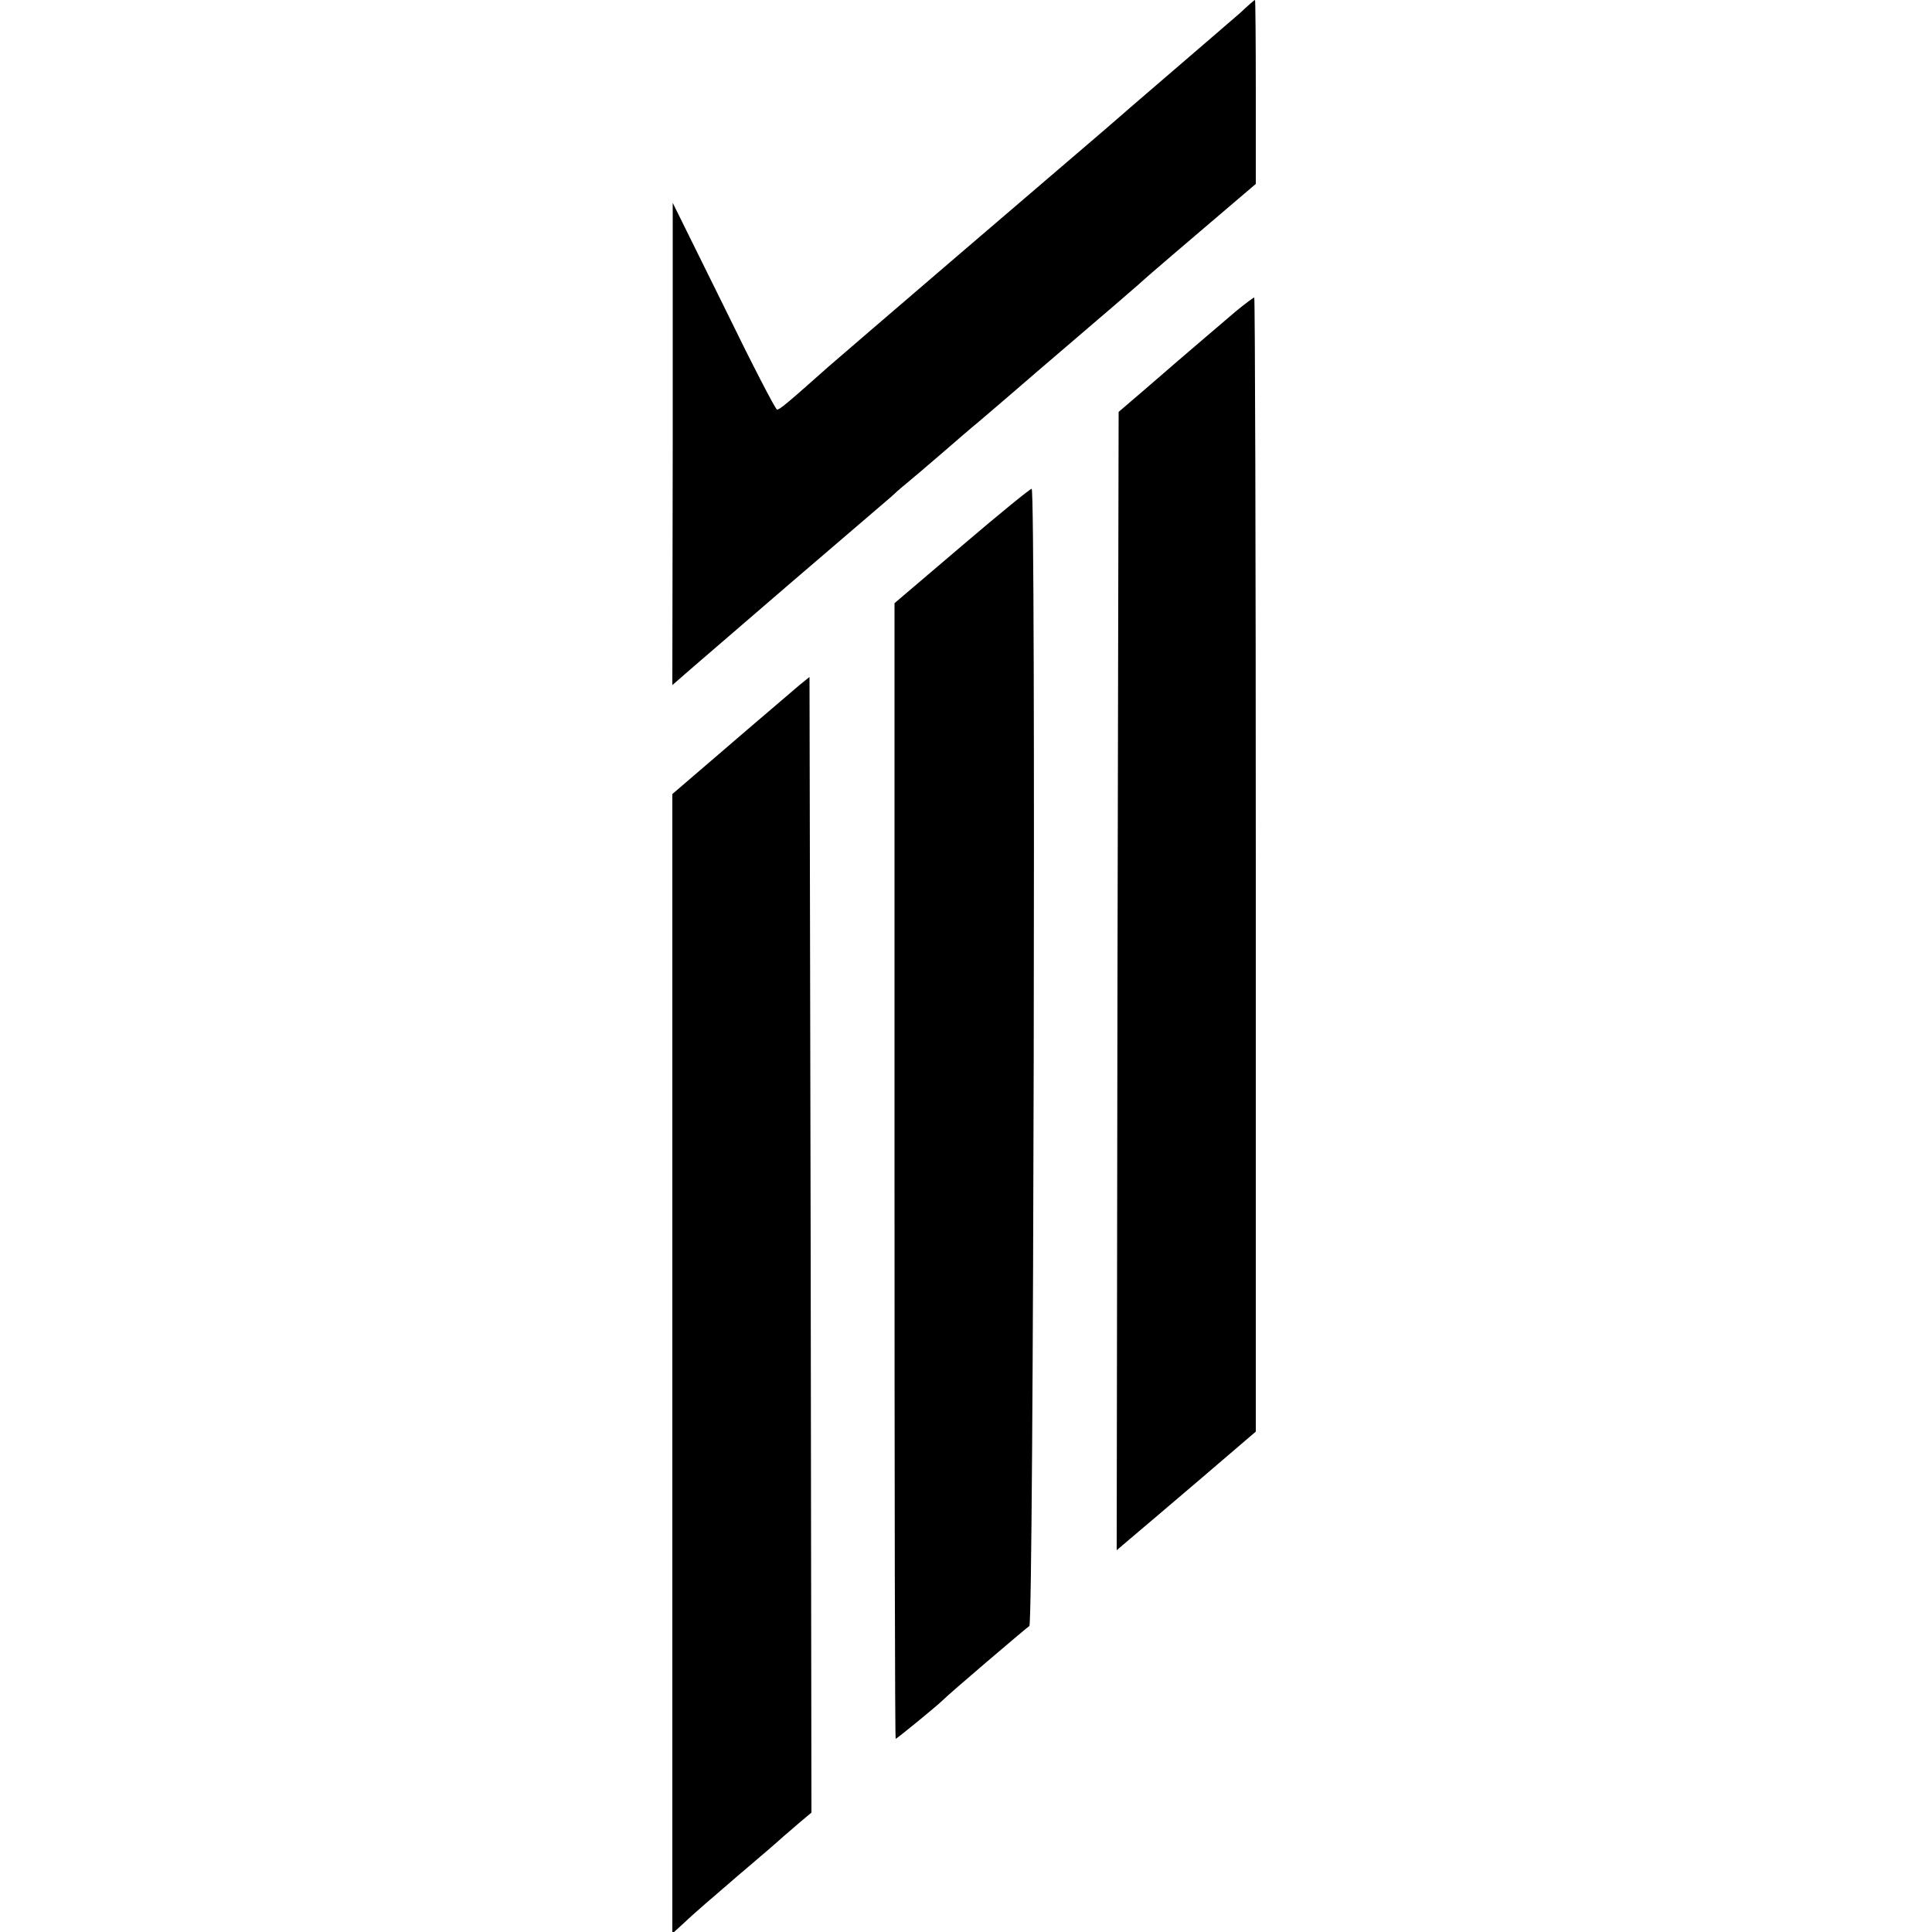 <?xml version="1.0" standalone="no"?>
<!DOCTYPE svg PUBLIC "-//W3C//DTD SVG 20010904//EN"
 "http://www.w3.org/TR/2001/REC-SVG-20010904/DTD/svg10.dtd">
<svg version="1.0" xmlns="http://www.w3.org/2000/svg"
 width="500pt" height="500pt" viewBox="0 0 500 500"
 preserveAspectRatio="xMidYMid meet">
<g transform="translate(0,500) scale(0.1,-0.1)"
fill="#000000" stroke="none">
<path d="M3210 4967 c-20 -17 -91 -79 -159 -137 -67 -58 -133 -114 -145 -125
-13 -11 -36 -31 -52 -45 -108 -92 -677 -580 -710 -609 -108 -96 -126 -111
-133 -111 -4 0 -66 120 -138 268 l-132 267 0 -624 -1 -624 23 20 c12 11 137
118 277 239 140 120 260 223 266 228 6 6 24 22 40 35 16 13 58 49 94 80 36 31
76 66 90 77 14 12 48 41 76 65 28 24 64 55 80 69 165 141 264 226 289 249 17
15 85 73 153 131 l122 104 0 238 c0 131 -1 238 -2 238 -2 0 -19 -15 -38 -33z"/>
<path d="M3198 4194 c-43 -37 -104 -88 -233 -200 l-70 -60 -3 -1473 -2 -1473
34 29 c18 15 99 84 180 153 l146 125 0 1468 c0 807 -2 1467 -4 1467 -2 0 -24
-16 -48 -36z"/>
<path d="M2490 3588 l-175 -149 0 -1469 c0 -809 1 -1470 3 -1470 3 0 108 86
122 100 12 13 215 186 224 192 11 7 17 2937 6 2943 -3 1 -84 -65 -180 -147z"/>
<path d="M2069 3227 c-38 -33 -92 -78 -216 -185 l-113 -97 0 -1474 0 -1475 33
30 c17 17 79 70 137 120 58 49 110 94 116 100 7 6 26 22 43 37 l31 26 -2 1470
-3 1469 -26 -21z"/>
</g>
</svg>

